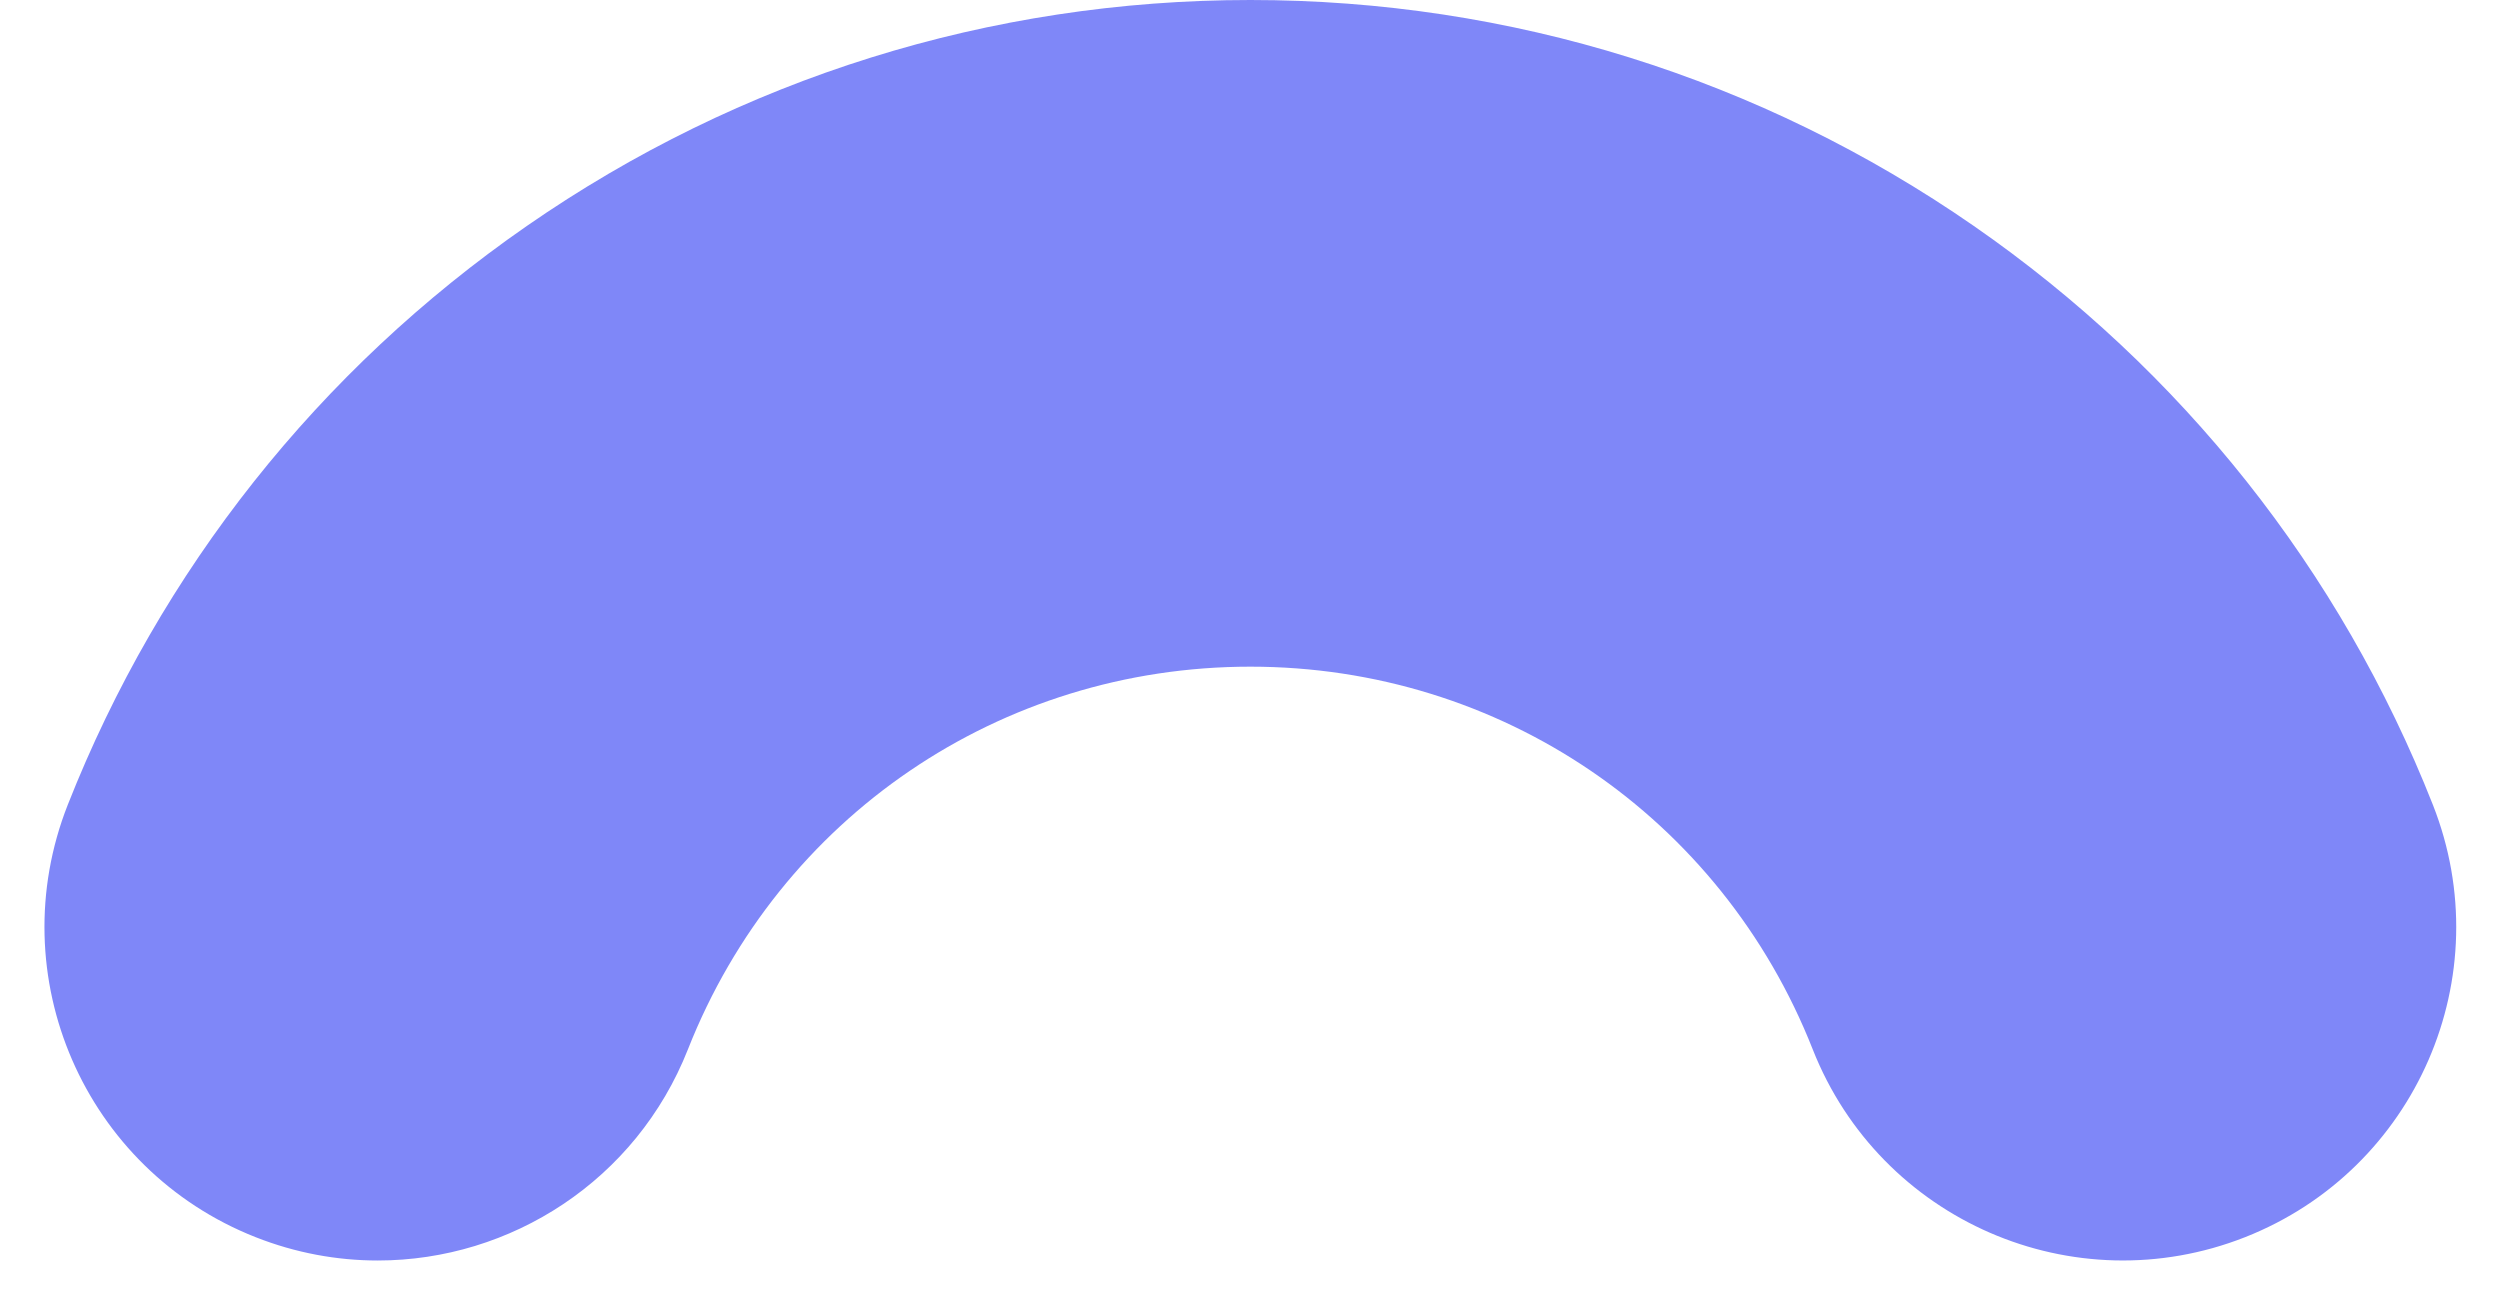 <?xml version="1.0" encoding="UTF-8" standalone="no"?><svg xmlns="http://www.w3.org/2000/svg" xmlns:xlink="http://www.w3.org/1999/xlink" fill="#000000" height="234.8" preserveAspectRatio="xMidYMid meet" version="1" viewBox="-8.0 0.0 450.0 234.8" width="450" zoomAndPan="magnify"><linearGradient gradientUnits="userSpaceOnUse" id="a" x1="263.672" x2="179.744" xlink:actuate="onLoad" xlink:show="other" xlink:type="simple" y1="-43.705" y2="335.462"><stop offset="0.005" stop-color="#7f87f8"/><stop offset="0.994" stop-color="#7f87f8"/></linearGradient><path d="M396.12,222.69c-30.83,12.15-65.67-2.98-77.83-33.81C301.79,147.04,262.05,120,217.06,120 c-44.99,0-84.73,27.04-101.23,68.88c-9.31,23.6-31.91,38.01-55.83,38.01c-7.32,0-14.77-1.35-21.99-4.2 c-30.83-12.16-45.96-47-33.81-77.83C20.85,102.63,49.43,66.6,86.85,40.66C125.22,14.06,170.25,0,217.06,0s91.84,14.06,130.21,40.66 c37.42,25.94,66,61.97,82.65,104.21C442.08,175.69,426.94,210.54,396.12,222.69z" fill="url(#a)"/></svg>